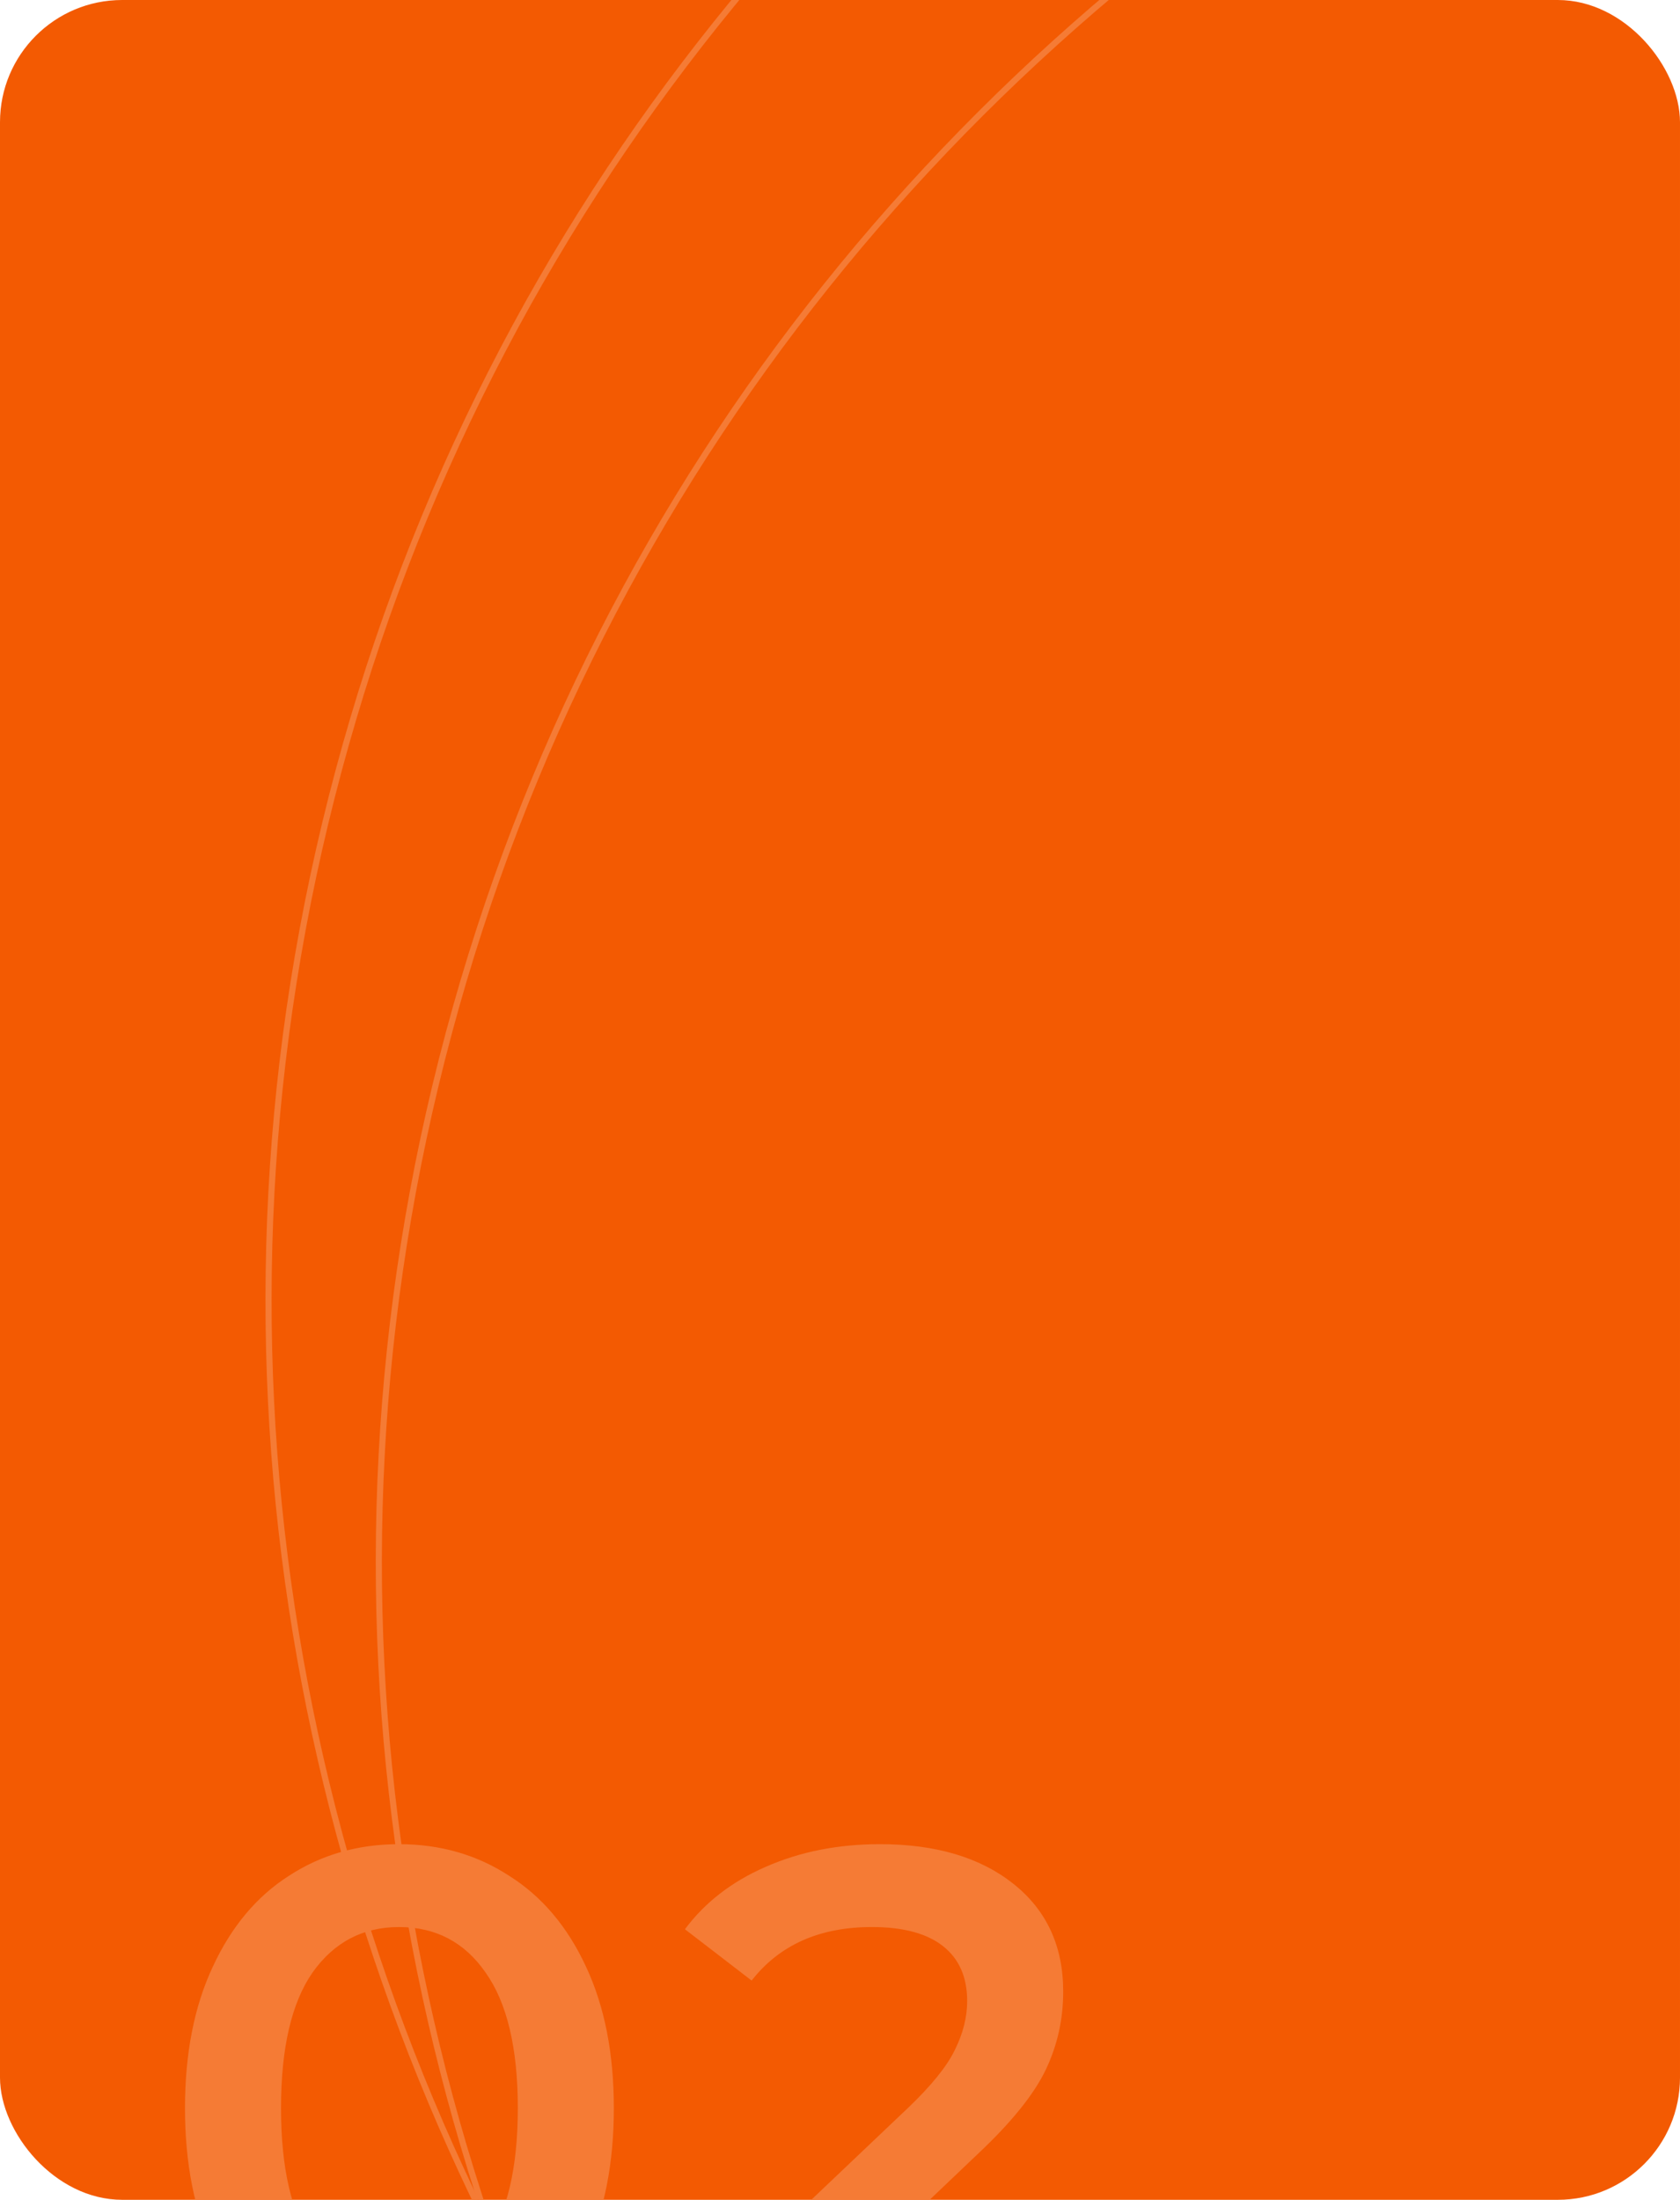<?xml version="1.0" encoding="UTF-8"?> <svg xmlns="http://www.w3.org/2000/svg" width="275" height="360" viewBox="0 0 275 360" fill="none"><g clip-path="url(#clip0_907_2713)"><rect width="275" height="360" rx="20" fill="#F35A02"></rect><path d="M744.55 310.882C793.81 127.039 679.472 -63.332 489.169 -114.324C298.865 -165.316 104.659 -57.618 55.399 126.225C6.138 310.068 120.476 500.439 310.78 551.431C501.084 602.423 695.289 494.725 744.55 310.882Z" stroke="#F57B35"></path><path d="M762.602 353.775C811.862 169.932 697.524 -20.439 507.22 -71.431C316.917 -122.423 122.711 -14.725 73.451 169.118C24.19 352.961 138.528 543.333 328.832 594.324C519.136 645.316 713.341 537.619 762.602 353.775Z" stroke="#F57B35"></path><path d="M65.32 388.2C58.6 388.2 52.6 386.52 47.32 383.16C42.04 379.72 37.88 374.76 34.84 368.28C31.8 361.72 30.28 353.96 30.28 345C30.28 336.04 31.8 328.32 34.84 321.84C37.88 315.28 42.04 310.32 47.32 306.96C52.6 303.52 58.6 301.8 65.32 301.8C72.04 301.8 78.04 303.52 83.32 306.96C88.68 310.32 92.88 315.28 95.92 321.84C98.96 328.32 100.48 336.04 100.48 345C100.48 353.96 98.96 361.72 95.92 368.28C92.88 374.76 88.68 379.72 83.32 383.16C78.04 386.52 72.04 388.2 65.32 388.2ZM65.32 374.64C71.32 374.64 76.04 372.16 79.48 367.2C83 362.24 84.76 354.84 84.76 345C84.76 335.16 83 327.76 79.48 322.8C76.04 317.84 71.32 315.36 65.32 315.36C59.4 315.36 54.68 317.84 51.16 322.8C47.72 327.76 46 335.16 46 345C46 354.84 47.72 362.24 51.16 367.2C54.68 372.16 59.4 374.64 65.32 374.64ZM177.276 373.8V387H115.356V376.56L148.716 344.88C152.476 341.28 154.996 338.16 156.276 335.52C157.636 332.8 158.316 330.12 158.316 327.48C158.316 323.56 156.996 320.56 154.356 318.48C151.716 316.4 147.836 315.36 142.716 315.36C134.156 315.36 127.596 318.28 123.036 324.12L112.116 315.72C115.396 311.32 119.796 307.92 125.316 305.52C130.916 303.04 137.156 301.8 144.036 301.8C153.156 301.8 160.436 303.96 165.876 308.28C171.316 312.6 174.036 318.48 174.036 325.92C174.036 330.48 173.076 334.76 171.156 338.76C169.236 342.76 165.556 347.32 160.116 352.44L137.676 373.8H177.276Z" fill="#F57B35"></path></g><defs><clipPath id="clip0_907_2713"><rect width="275" height="360" rx="20" fill="white"></rect></clipPath></defs></svg> 